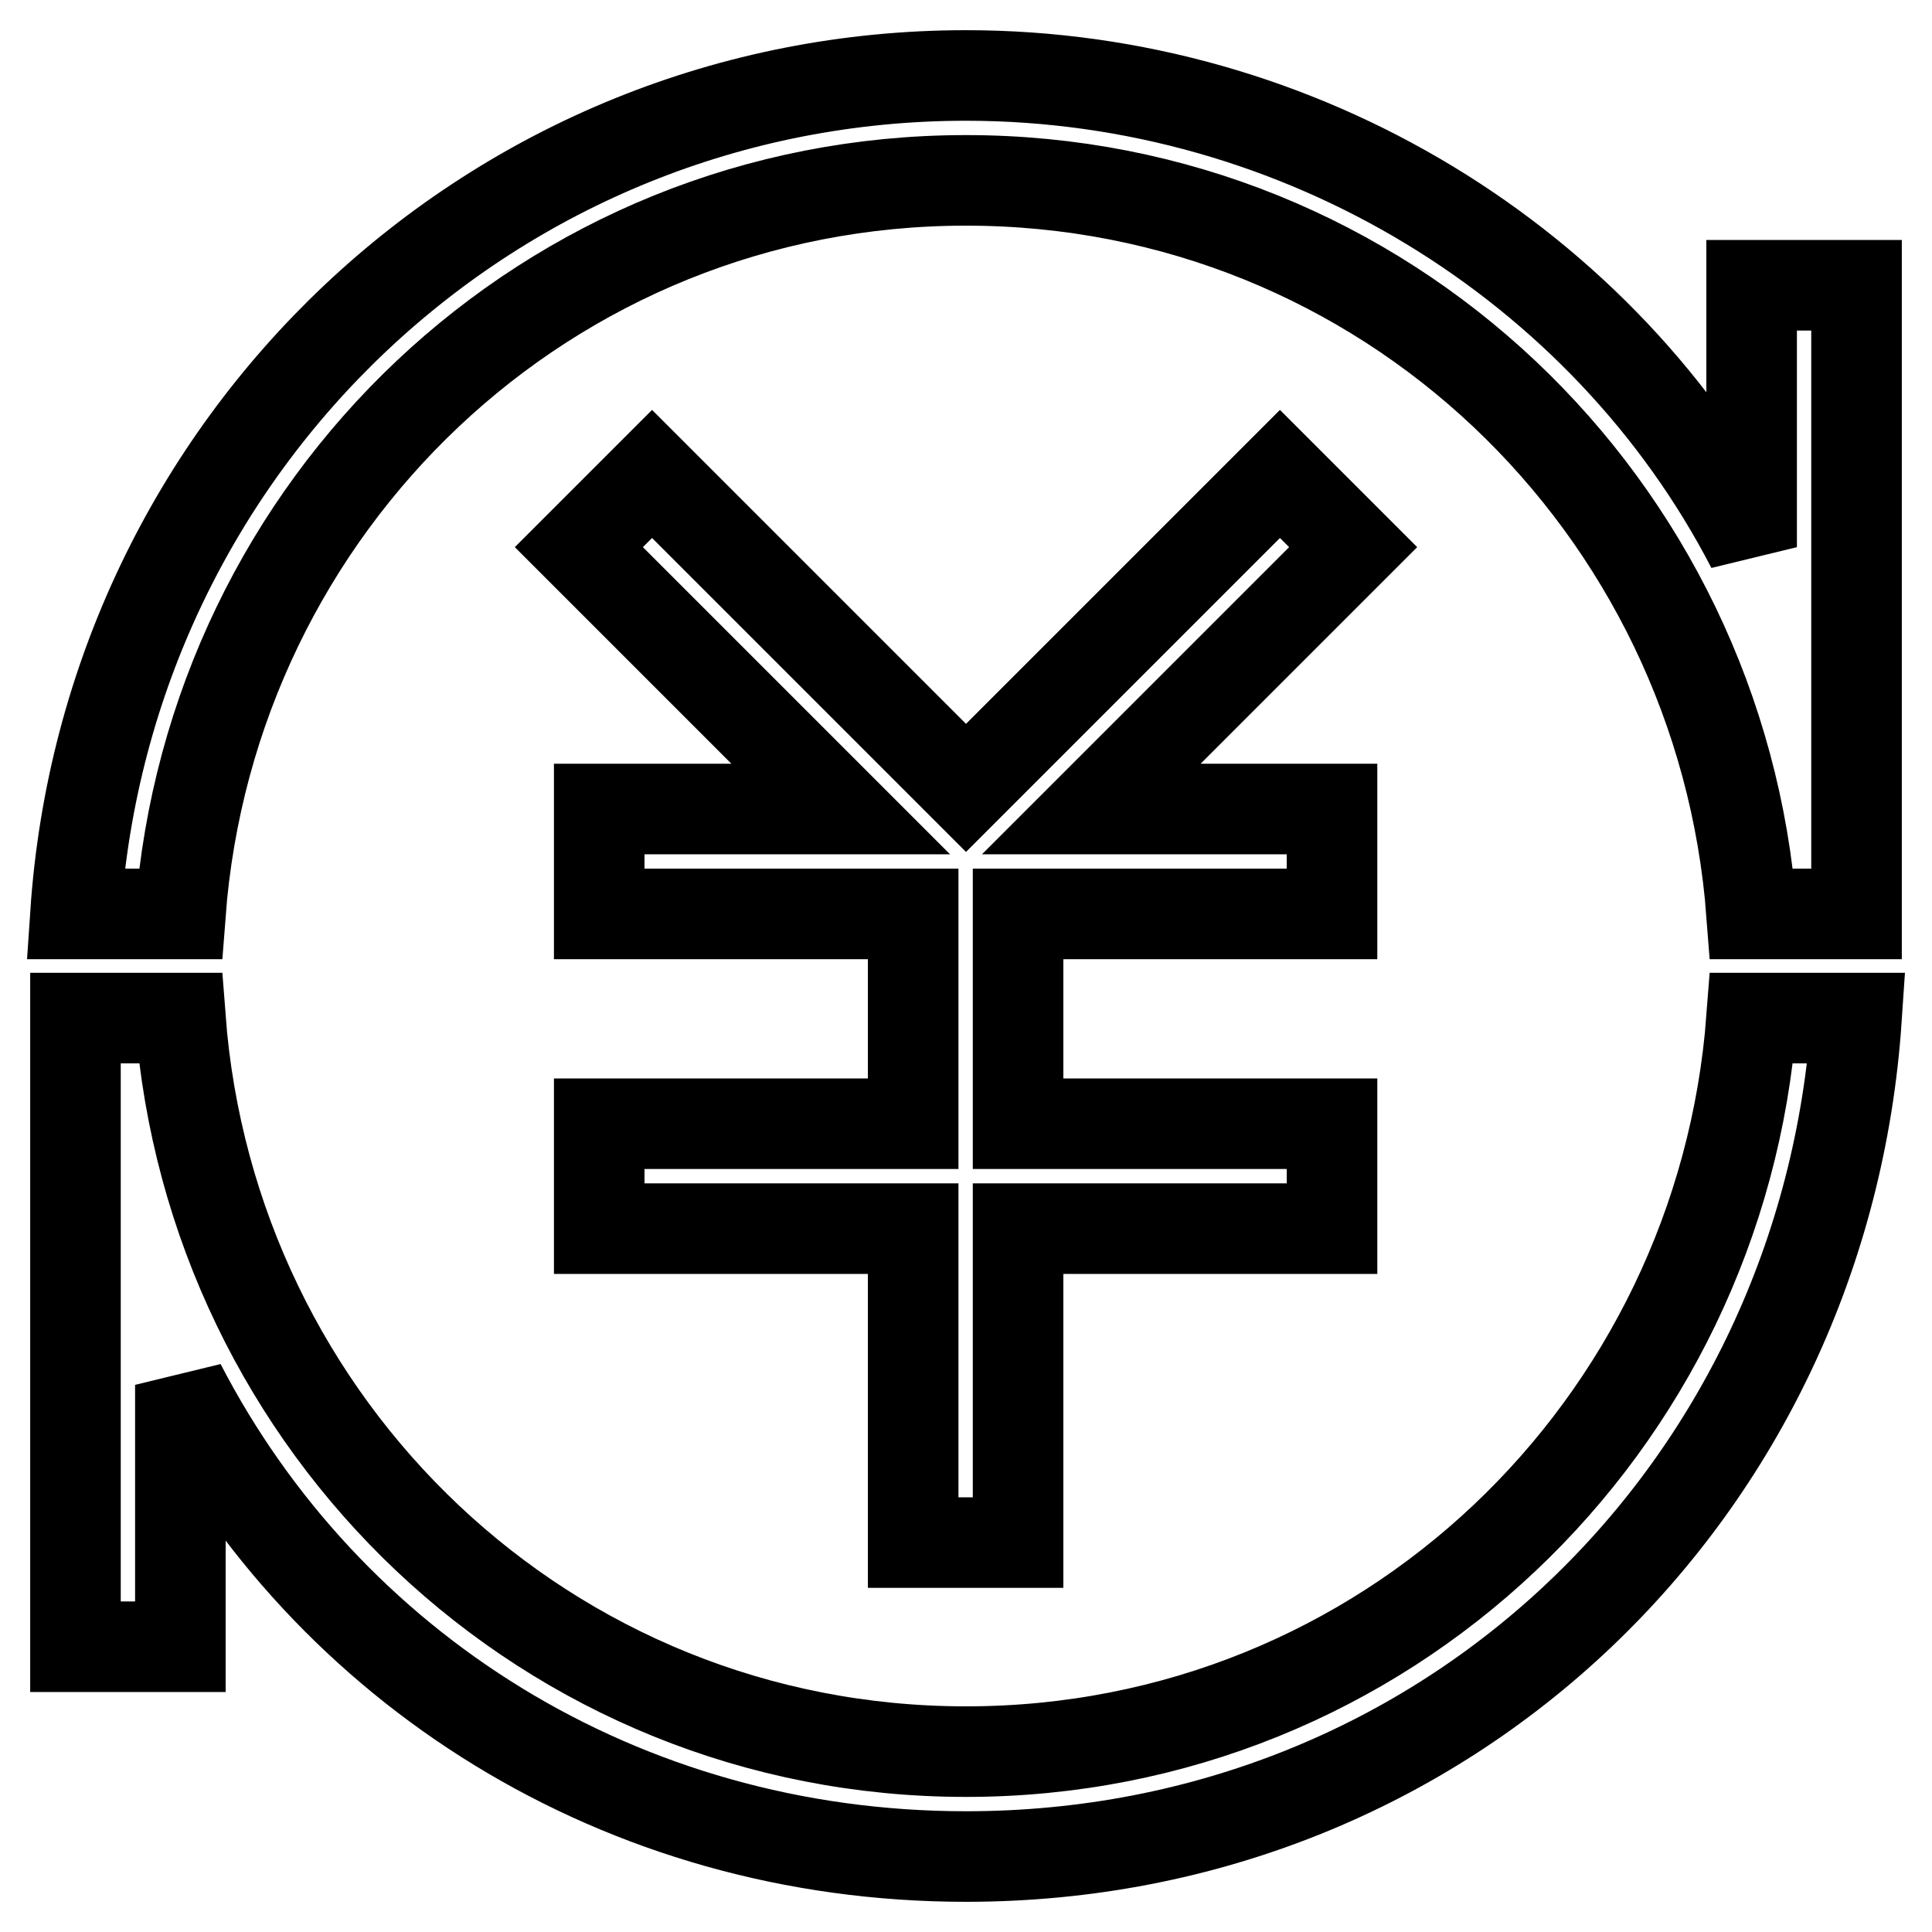 <?xml version="1.0" encoding="utf-8"?>
<!-- Svg Vector Icons : http://www.onlinewebfonts.com/icon -->
<!DOCTYPE svg PUBLIC "-//W3C//DTD SVG 1.1//EN" "http://www.w3.org/Graphics/SVG/1.1/DTD/svg11.dtd">
<svg version="1.1" xmlns="http://www.w3.org/2000/svg" xmlns:xlink="http://www.w3.org/1999/xlink" x="0px" y="0px" viewBox="0 0 256 256" enable-background="new 0 0 256 256" xml:space="preserve">
<g> <path stroke-width="12" fill-opacity="0" stroke="#000000"  d="M128,232.1c-55.5,0-100-43-104.1-97.2H10v83.3h13.9v-34.7C43.3,221,82.2,246,128,246 c63.9,0,113.8-48.6,118-111.1h-13.9C228,189.1,183.5,232.1,128,232.1L128,232.1z"/> <path stroke-width="12" fill-opacity="0" stroke="#000000"  d="M169.6,62.8L128,104.4L86.4,62.8l-9.7,9.7l34.7,34.7H79.4v13.9h41.6v27.8H79.4v13.9h41.6v41.6h13.9v-41.6 h41.6v-13.9h-41.6v-27.8h41.6v-13.9h-31.9l34.7-34.7L169.6,62.8z"/> <path stroke-width="12" fill-opacity="0" stroke="#000000"  d="M232.1,37.8v34.7C212.7,35,172.4,10,128,10C65.5,10,14.2,58.6,10,121.1h13.9C28,66.9,72.5,23.9,128,23.9 c55.5,0,100,43,104.1,97.2H246V37.8H232.1z"/></g>
</svg>